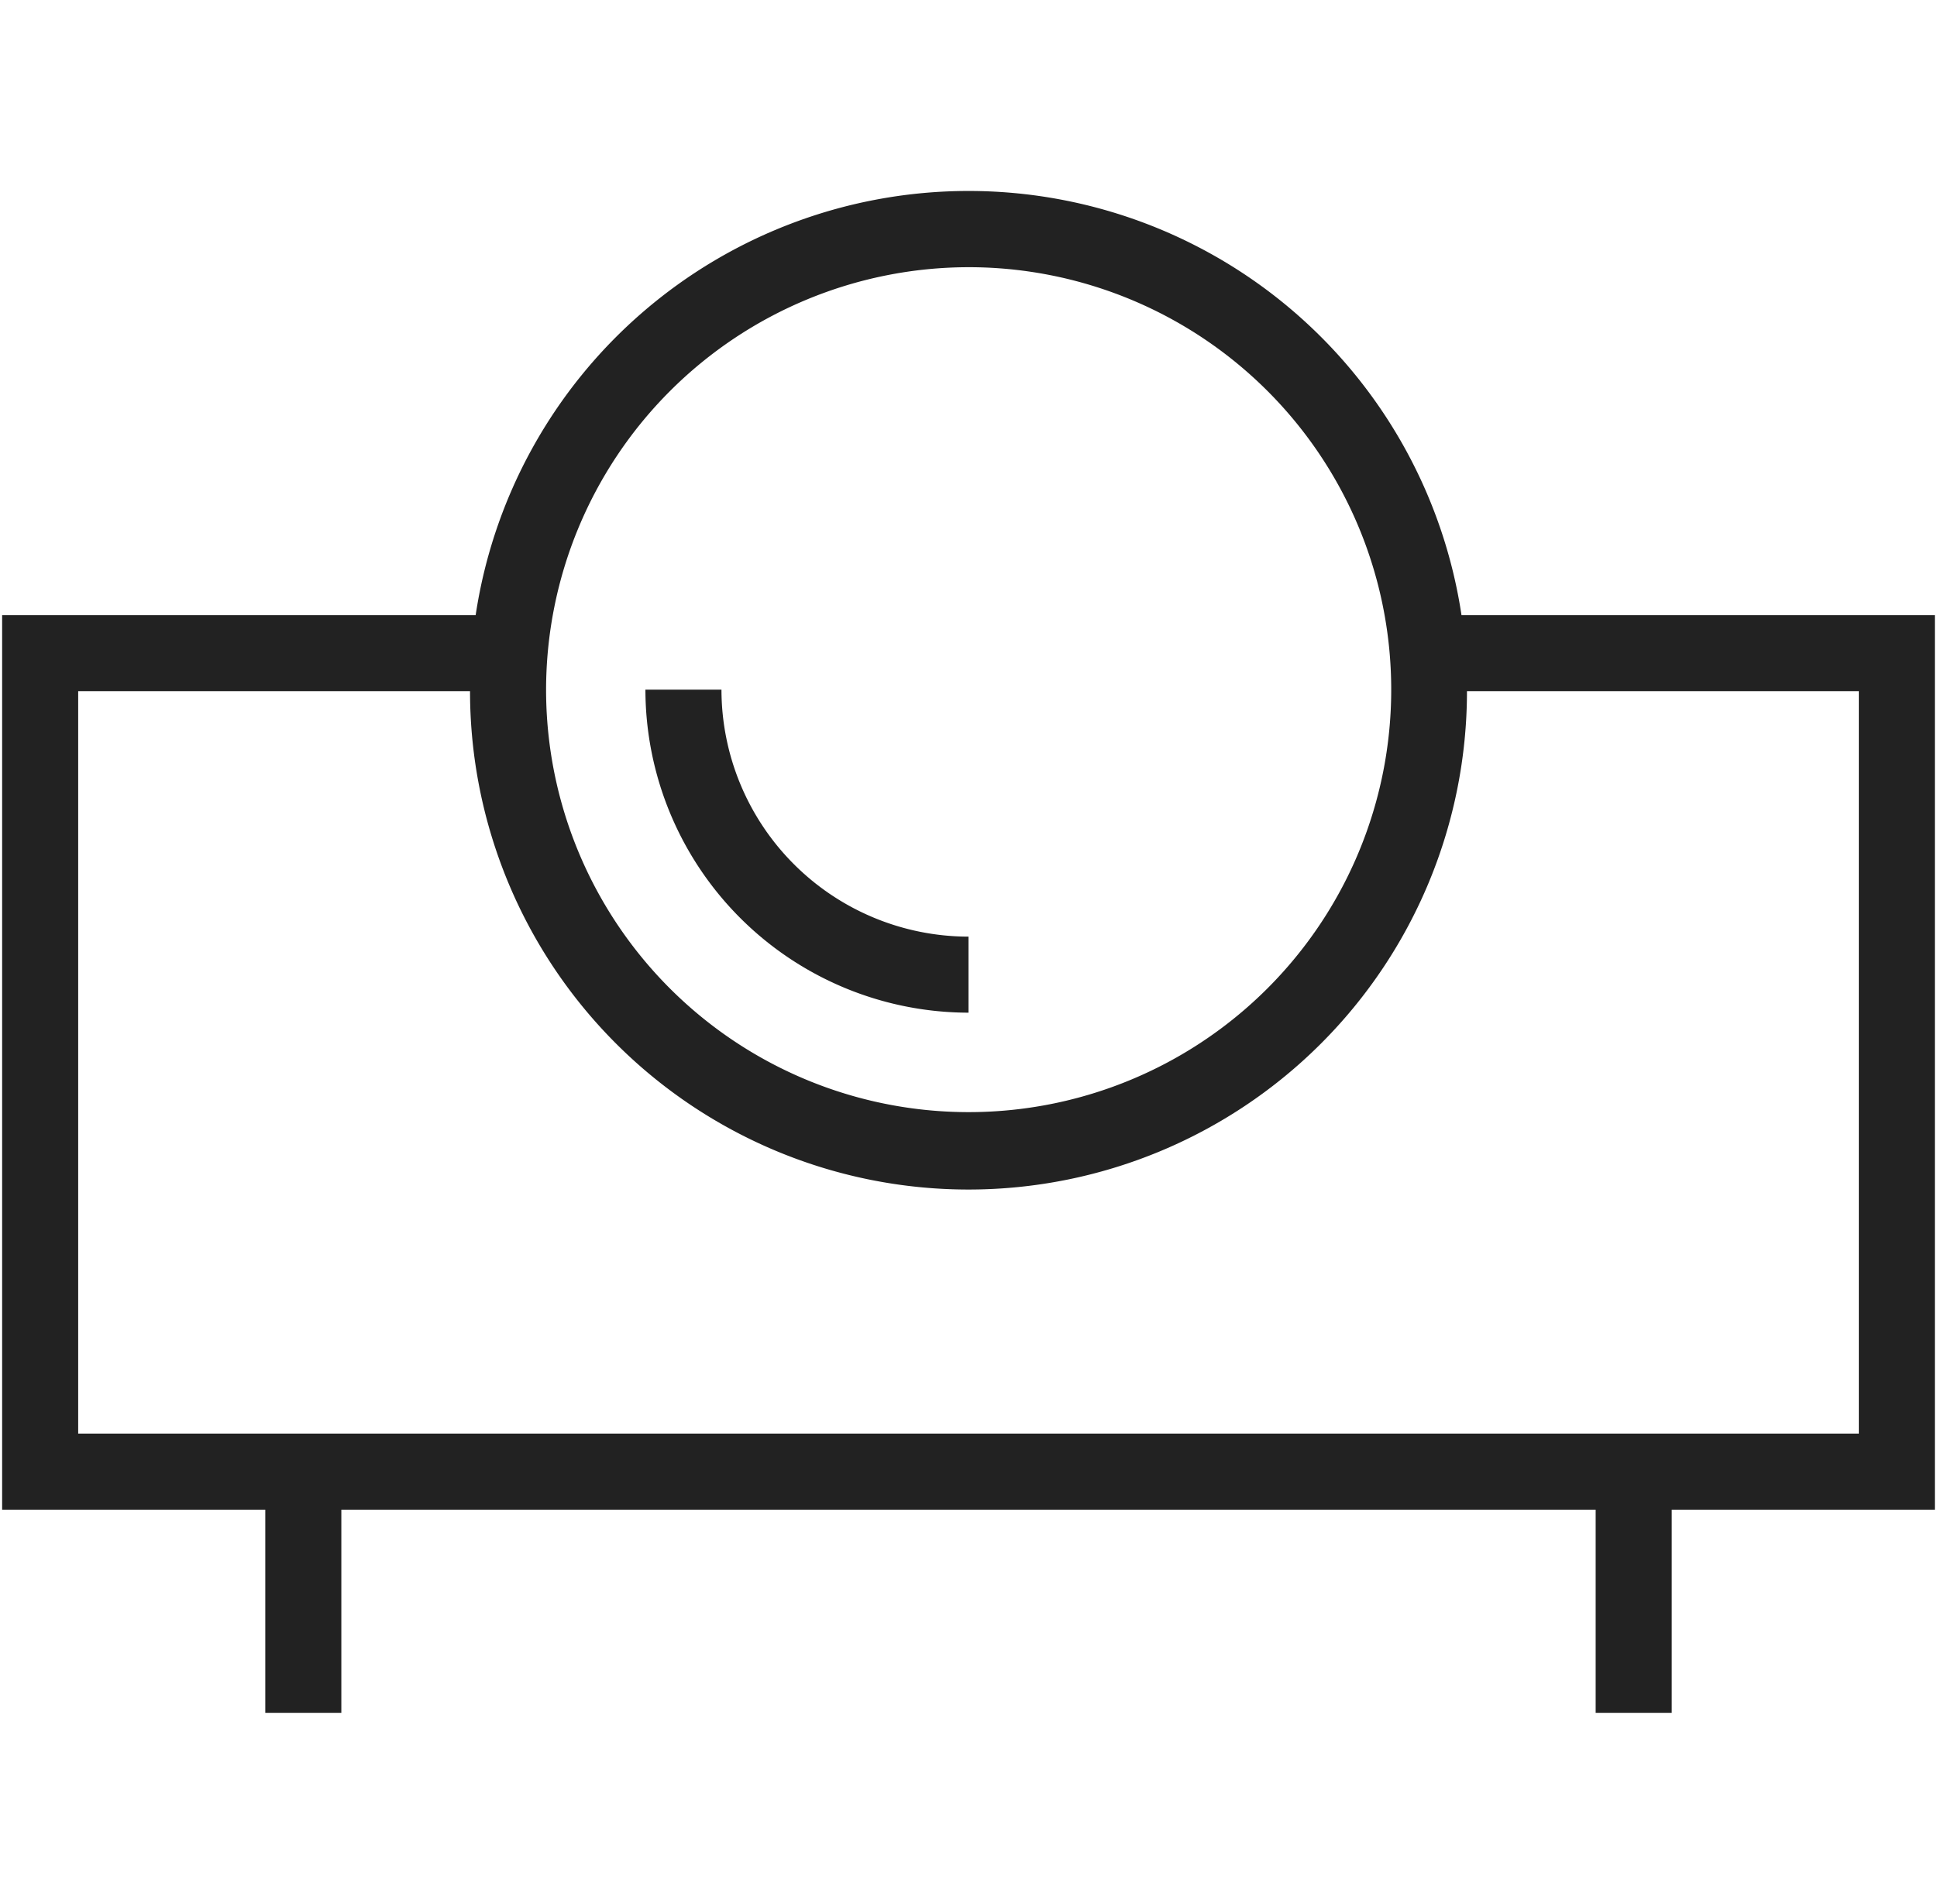 <svg id="Capa_2" data-name="Capa 2" xmlns="http://www.w3.org/2000/svg" viewBox="0 0 127.34 125.2"><path d="M127.2,40.45H96.08a32.77,32.77,0,0,0-64.81,0H.14V99.27h17.3v13.36h5V99.27H104.9v13.36h5V99.27h17.3ZM63.67,17.57A27.78,27.78,0,1,1,35.9,45.35,27.81,27.81,0,0,1,63.67,17.57Zm58.53,76.7H5.14V45.45H30.9a32.77,32.77,0,0,0,65.54,0H122.2Z" fill="#222"/><path d="M63.67,66.59v-5A16.26,16.26,0,0,1,47.43,45.35h-5A21.27,21.27,0,0,0,63.67,66.59Z" fill="#222"/></svg>
